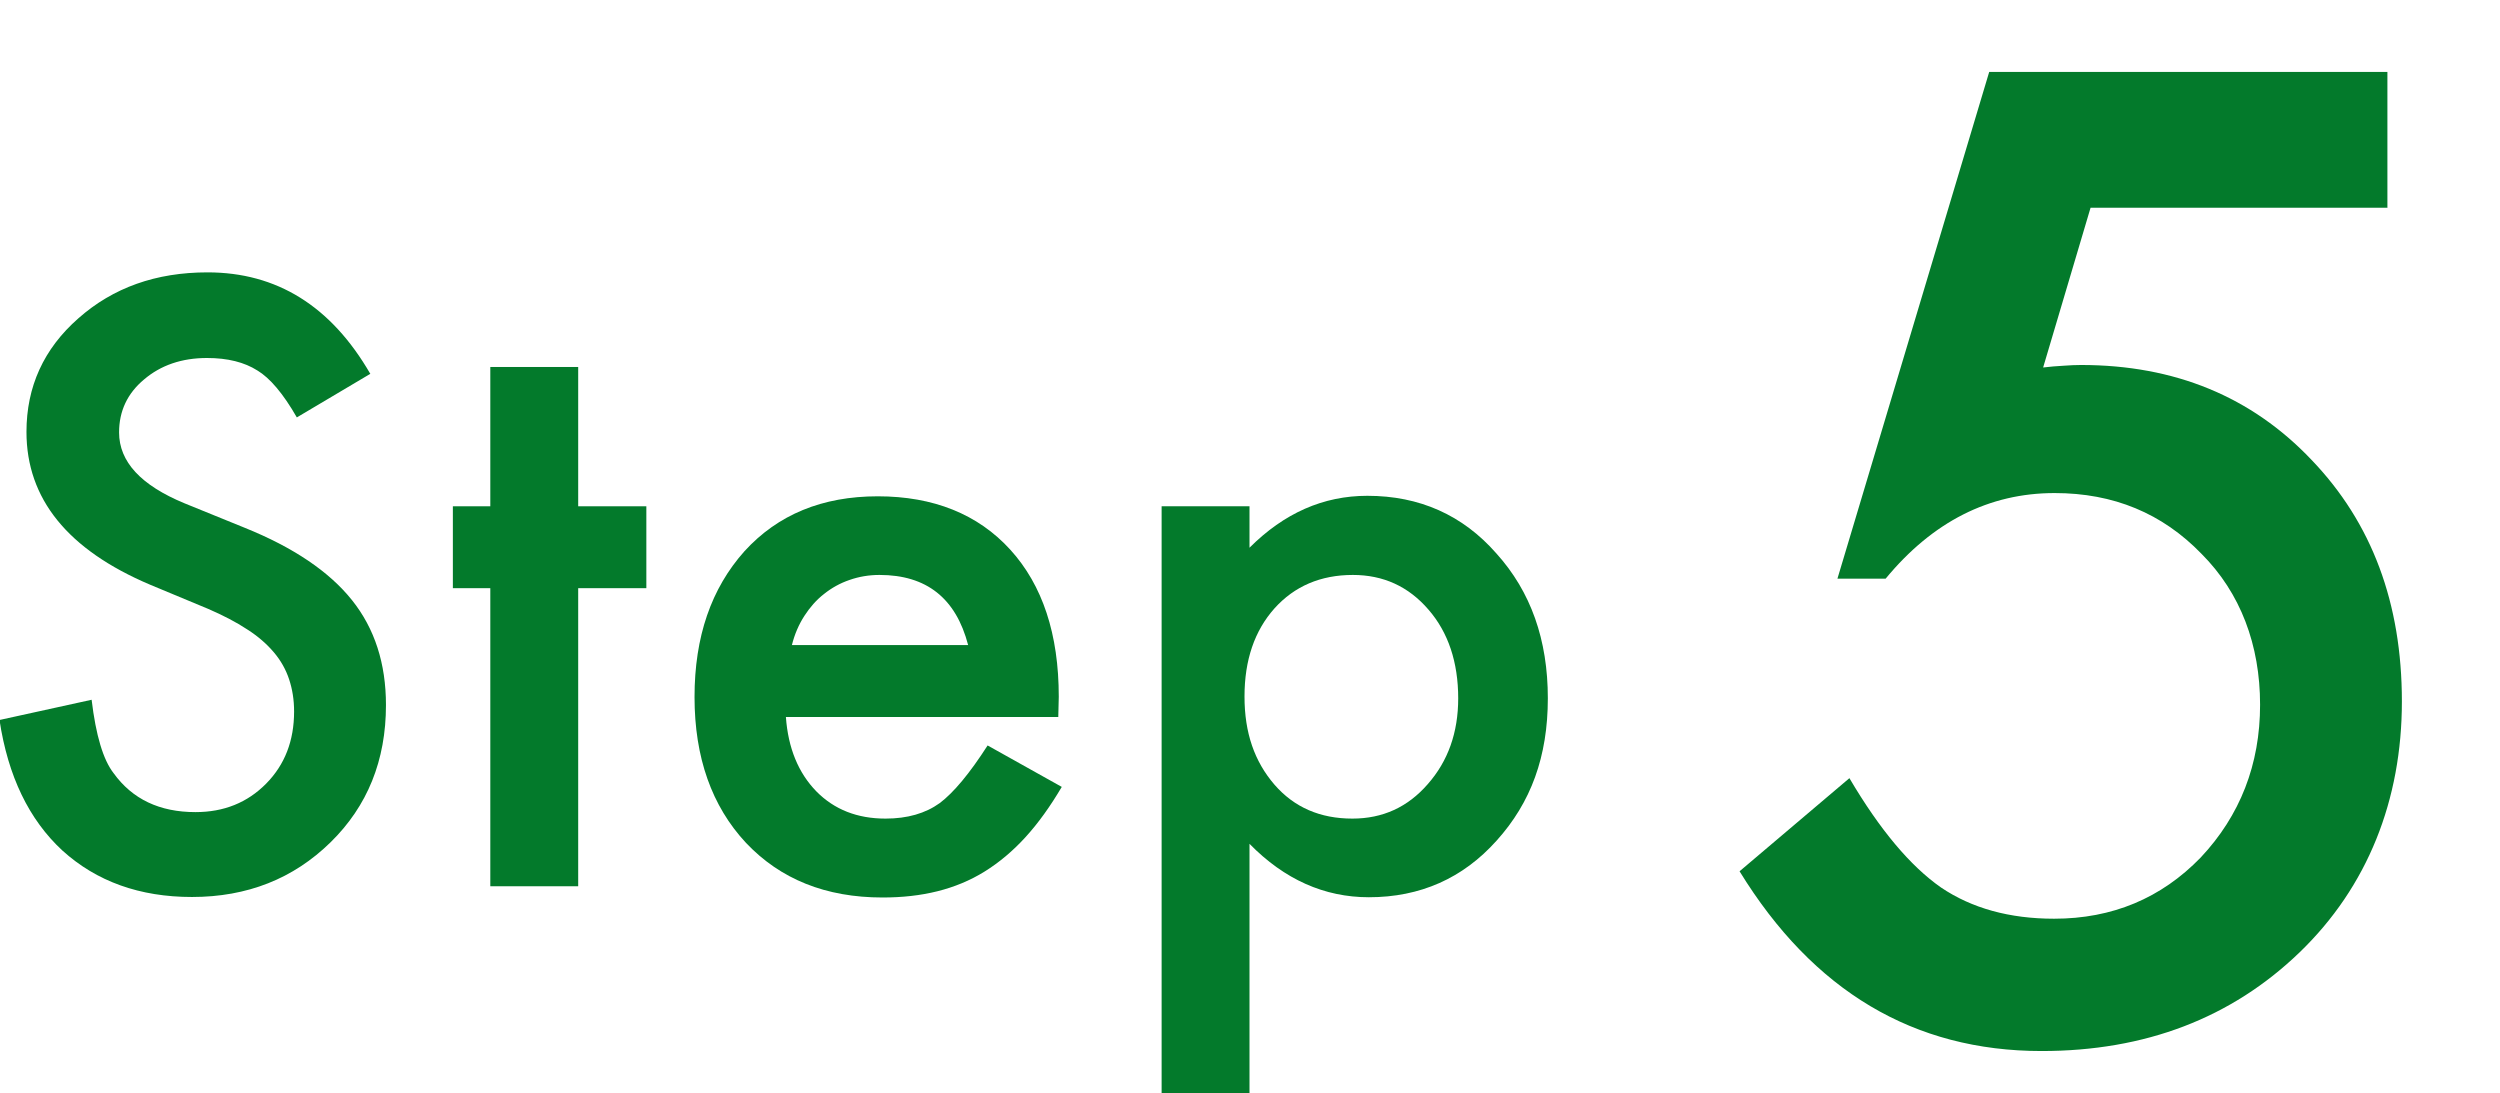 <?xml version="1.0" encoding="UTF-8"?>
<svg id="_レイヤー_2" data-name="レイヤー 2" xmlns="http://www.w3.org/2000/svg" viewBox="0 0 100.14 43.78">
  <g id="_テキスト他" data-name="テキスト他">
    <g>
      <rect width="100.14" height="43.78" fill="none"/>
      <g>
        <g>
          <path d="M14.84,14.97l-2.95,1.75c-.55-.96-1.08-1.58-1.58-1.88-.52-.33-1.19-.5-2.02-.5-1.01,0-1.85.29-2.52.86-.67.56-1,1.27-1,2.12,0,1.18.88,2.12,2.62,2.84l2.41.98c1.96.79,3.39,1.76,4.3,2.9s1.36,2.54,1.36,4.2c0,2.22-.74,4.05-2.22,5.5-1.49,1.46-3.34,2.19-5.55,2.19-2.09,0-3.82-.62-5.19-1.86-1.34-1.24-2.18-2.98-2.52-5.23l3.69-.81c.17,1.42.46,2.4.88,2.94.75,1.04,1.84,1.56,3.28,1.56,1.14,0,2.08-.38,2.83-1.14.75-.76,1.12-1.72,1.12-2.89,0-.47-.07-.9-.2-1.29-.13-.39-.33-.75-.61-1.08-.28-.33-.63-.64-1.07-.92-.44-.29-.96-.56-1.56-.82l-2.33-.97c-3.3-1.4-4.95-3.44-4.95-6.12,0-1.81.69-3.33,2.08-4.55,1.39-1.23,3.11-1.84,5.17-1.84,2.78,0,4.95,1.35,6.52,4.06Z" fill="#037a2b"/>
          <path d="M23.16,23.56v11.94h-3.52v-11.94h-1.5v-3.28h1.5v-5.58h3.52v5.58h2.73v3.28h-2.73Z" fill="#037a2b"/>
          <path d="M42.39,28.72h-10.91c.09,1.25.5,2.24,1.22,2.98.72.73,1.64,1.09,2.77,1.09.88,0,1.6-.21,2.17-.62.56-.42,1.2-1.19,1.92-2.31l2.97,1.66c-.46.78-.94,1.45-1.45,2.01-.51.56-1.06,1.02-1.64,1.38-.58.36-1.21.62-1.89.79-.68.17-1.41.25-2.2.25-2.27,0-4.09-.73-5.47-2.19-1.37-1.47-2.06-3.42-2.06-5.84s.67-4.35,2-5.84c1.34-1.47,3.12-2.2,5.34-2.2s4.01.71,5.31,2.14c1.29,1.42,1.94,3.38,1.94,5.89l-.02.83ZM38.78,25.84c-.49-1.88-1.67-2.81-3.55-2.81-.43,0-.83.07-1.2.2-.38.13-.72.32-1.02.56-.31.24-.57.54-.79.88-.22.34-.39.73-.5,1.17h7.06Z" fill="#037a2b"/>
          <path d="M50.05,43.78h-3.52v-23.5h3.52v1.66c1.39-1.39,2.96-2.08,4.72-2.08,2.09,0,3.82.77,5.17,2.31,1.38,1.53,2.06,3.46,2.06,5.8s-.68,4.18-2.05,5.7c-1.35,1.51-3.06,2.27-5.12,2.27-1.78,0-3.38-.71-4.78-2.14v9.98ZM58.41,27.98c0-1.46-.4-2.65-1.19-3.56-.8-.93-1.81-1.39-3.03-1.39-1.29,0-2.34.45-3.14,1.34-.8.9-1.2,2.07-1.2,3.53s.4,2.6,1.2,3.53c.79.91,1.83,1.36,3.12,1.36,1.22,0,2.22-.46,3.02-1.38.81-.92,1.22-2.06,1.22-3.44Z" fill="#037a2b"/>
        </g>
        <path d="M95.64,8.32h-11.9l-1.9,6.4c.28-.03.55-.06.81-.07.26-.02.5-.03.71-.03,3.75,0,6.83,1.27,9.23,3.8,2.42,2.52,3.62,5.74,3.62,9.68s-1.37,7.42-4.1,10.05c-2.73,2.63-6.18,3.95-10.33,3.95-5.12,0-9.15-2.4-12.1-7.2l4.4-3.73c1.22,2.07,2.44,3.52,3.67,4.38,1.23.83,2.74,1.25,4.53,1.25,2.33,0,4.29-.82,5.87-2.45,1.58-1.68,2.38-3.73,2.38-6.12s-.78-4.48-2.35-6.05c-1.57-1.62-3.52-2.43-5.88-2.43-2.62,0-4.88,1.14-6.77,3.43h-1.93l6.08-20.3h15.95v5.45Z" fill="#037a2b"/>
      </g>
    </g>
  </g>
</svg>